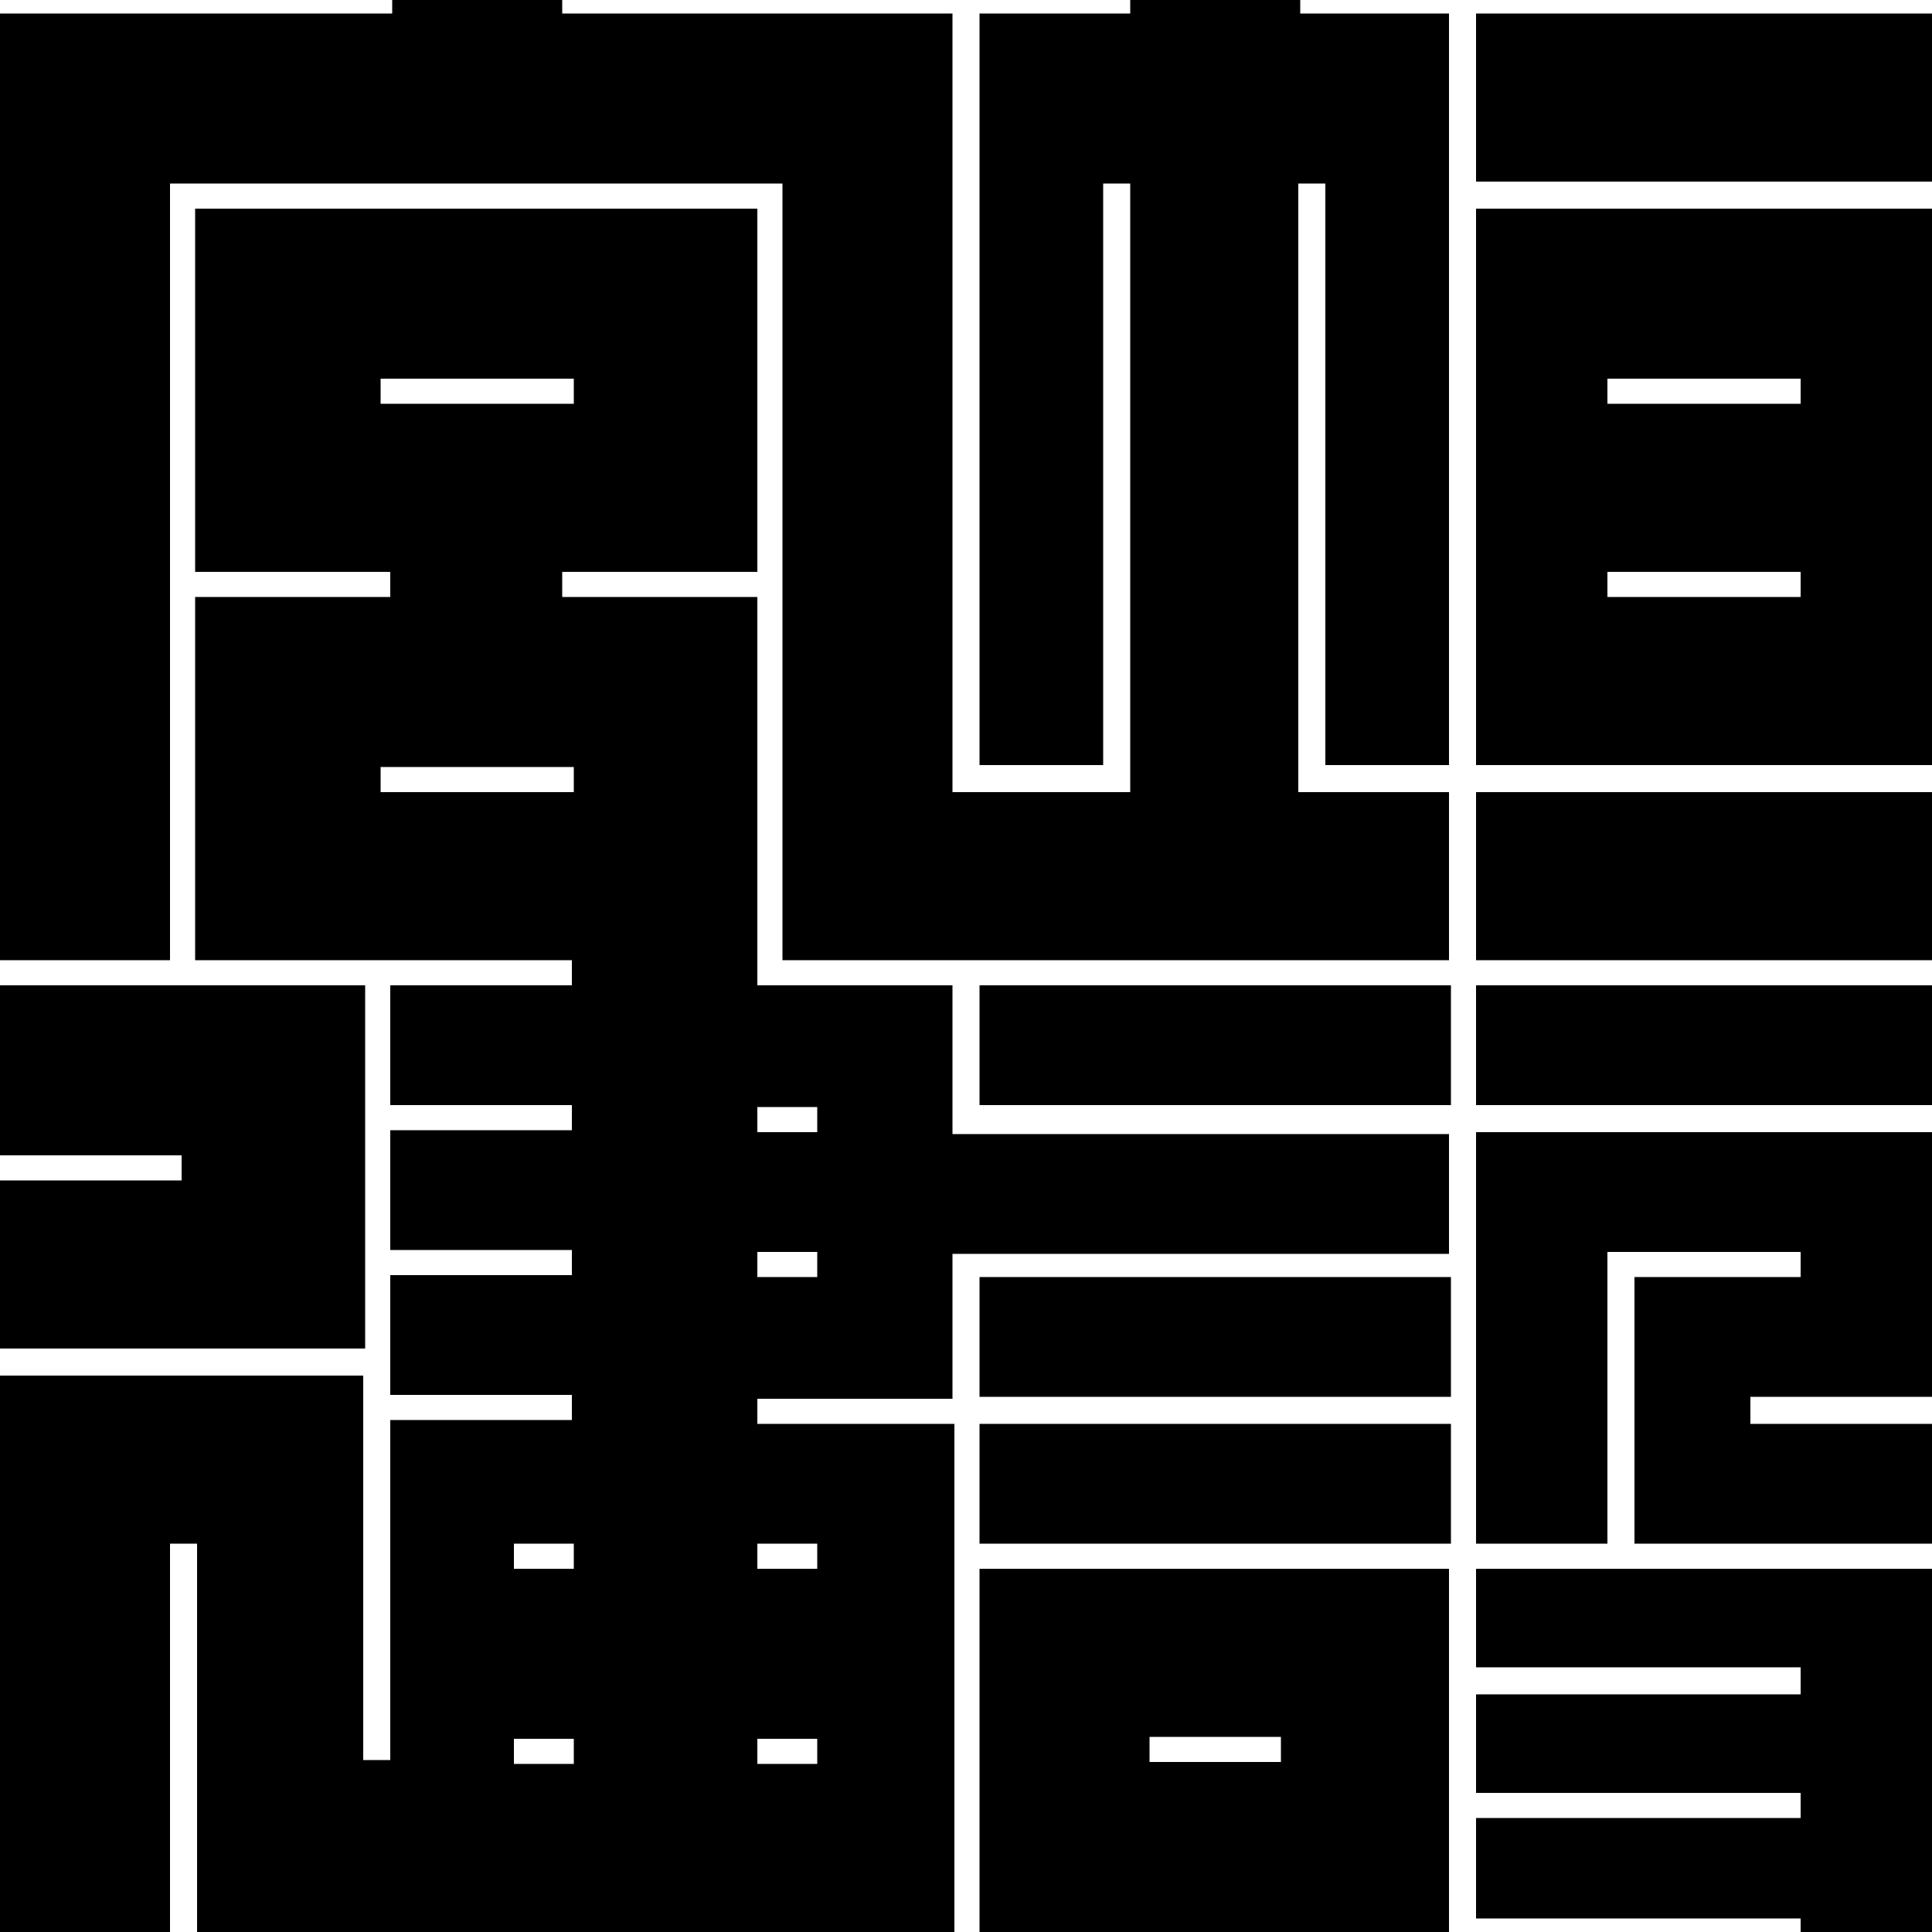 <?xml version="1.0" encoding="utf-8"?>
<svg version="1.1" xmlns="http://www.w3.org/2000/svg" xmlns:xlink="http://www.w3.org/1999/xlink" x="0px" y="0px" width="100" height="100" viewBox="0 0 100 100" style="enable-background:new 0 0 100 100;" xml:space="preserve">
<g>
	<g>
		<rect x="76.4" y="41" width="23.6" height="8.7"/>
		<rect x="76.4" y="0.7" width="23.6" height="8.7"/>
		<polygon points="67.3,0 58.5,0 58.5,0.7 50.7,0.7 50.7,39.6 57.1,39.6 57.1,9.5 58.5,9.5 58.5,41 49.3,41 49.3,0.7 29.1,0.7 
			29.1,0 20.3,0 20.3,0.7 0,0.7 0,49.7 8.8,49.7 8.8,9.5 40.5,9.5 40.5,49.7 75,49.7 75,41 67.2,41 67.2,9.5 68.6,9.5 68.6,39.6 
			75,39.6 75,0.7 67.3,0.7 		"/>
		<polygon points="9.4,61.1 0,61.1 0,69.8 18.9,69.8 18.9,51 0,51 0,59.8 9.4,59.8 		"/>
		<polygon points="93.2,87.7 76.4,87.7 76.4,92.8 93.2,92.8 93.2,94.1 76.4,94.1 76.4,99.3 93.2,99.3 93.2,100 100,100 100,81.2 
			76.4,81.2 76.4,86.3 93.2,86.3 		"/>
		<rect x="50.7" y="73.7" width="24.4" height="6.2"/>
		<path d="M50.7,100H75V81.2H50.7V100z M59.5,89.9h6.8v1.3h-6.8C59.5,91.2,59.5,89.9,59.5,89.9z"/>
		<polygon points="93.2,66.1 84.6,66.1 84.6,79.9 100,79.9 100,73.7 90.6,73.7 90.6,72.3 100,72.3 100,58.6 76.4,58.6 76.4,79.9 
			83.2,79.9 83.2,64.8 93.2,64.8 		"/>
		<rect x="76.4" y="51" width="23.6" height="6.2"/>
		<rect x="50.7" y="66.1" width="24.4" height="6.2"/>
		<rect x="50.7" y="51" width="24.4" height="6.2"/>
		<path d="M49.3,51H39.2V30.9H29.1v-1.3h10.1V10.8H10.1v18.8h10.1v1.3H10.1v18.8h19.5V51h-9.4v6.2h9.4v1.3h-9.4v6.2h9.4V66h-9.4v6.2
			h9.4v1.3h-9.4v17.6h-1.4V71.2H0V100h8.8V79.9h1.4V100h39.2V73.7H39.2v-1.3h10.1v-7.5H75v-6.2H49.3V51z M29.7,91.3h-3.1V90h3.1
			V91.3z M29.7,81.2h-3.1v-1.3h3.1V81.2z M19.7,20.9v-1.3h10v1.3H19.7z M29.7,41h-10v-1.3h10V41z M42.3,91.3h-3.1V90h3.1V91.3z
			 M42.3,79.9v1.3h-3.1v-1.3H42.3z M42.3,66.1h-3.1v-1.3h3.1V66.1z M42.3,58.6h-3.1v-1.3h3.1V58.6z"/>
	</g>
	<g>
		<path d="M76.4,10.8v28.8H100V10.8H76.4z M93.2,30.9h-10v-1.3h10V30.9z M93.2,20.9h-10v-1.3h10V20.9z"/>
	</g>
</g>
</svg>
